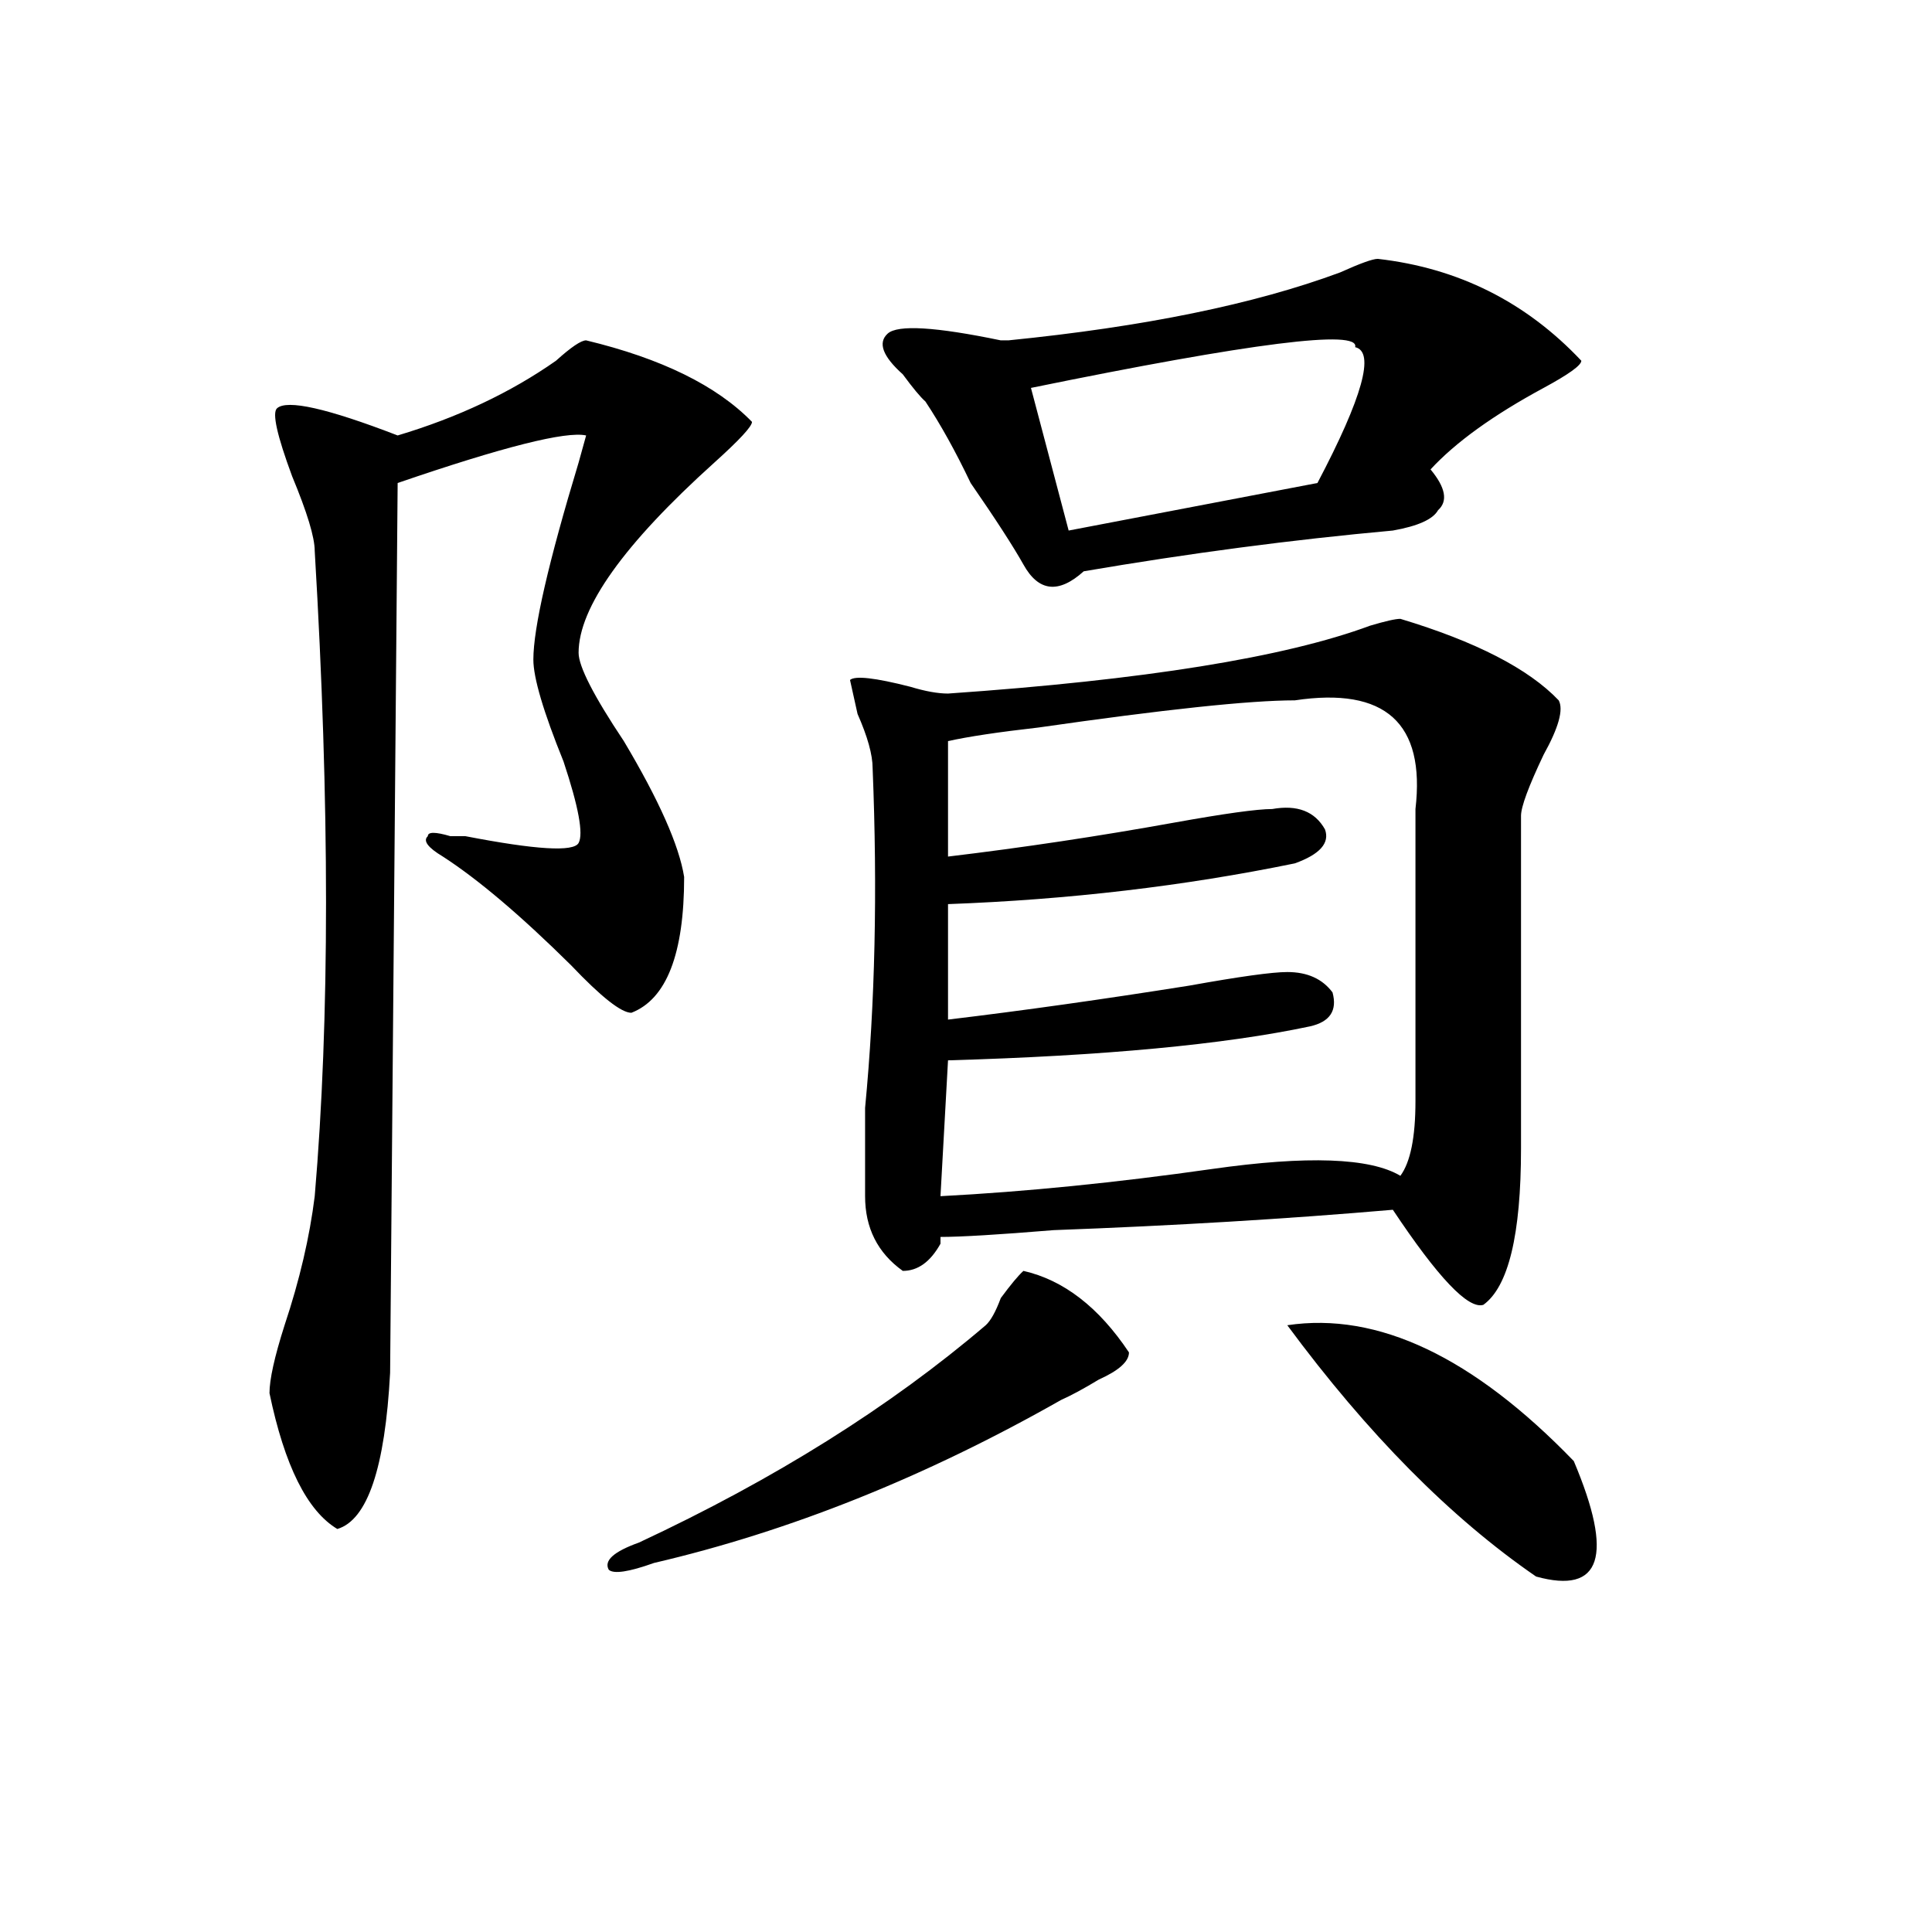 <?xml version="1.0" encoding="utf-8"?>
<!-- Generator: Adobe Illustrator 16.0.0, SVG Export Plug-In . SVG Version: 6.00 Build 0)  -->
<!DOCTYPE svg PUBLIC "-//W3C//DTD SVG 1.1//EN" "http://www.w3.org/Graphics/SVG/1.1/DTD/svg11.dtd">
<svg version="1.1" id="图层_1" xmlns="http://www.w3.org/2000/svg" xmlns:xlink="http://www.w3.org/1999/xlink" x="0px" y="0px"
	 width="1000px" height="1000px" viewBox="0 0 1000 1000" enable-background="new 0 0 1000 1000" xml:space="preserve">
<path d="M303.383,176.172c39.023,9.394,67.621,23.456,85.852,42.188c0,2.362-6.523,9.394-19.512,21.094
	c-46.828,42.188-70.242,75.037-70.242,98.438c0,7.031,7.805,22.303,23.414,45.703c18.171,30.487,28.598,53.943,31.219,70.313
	c0,39.881-9.146,63.281-27.316,70.313c-5.243,0-15.609-8.185-31.219-24.609c-26.035-25.763-48.169-44.494-66.339-56.25
	c-7.805-4.669-10.426-8.185-7.805-10.547c0-2.307,3.902-2.307,11.707,0h7.804c36.402,7.031,55.914,8.24,58.535,3.516
	c2.562-4.669,0-18.731-7.805-42.188c-10.426-25.763-15.609-43.341-15.609-52.734c0-16.369,7.805-50.372,23.414-101.953l3.902-14.063
	c-10.426-2.307-42.926,5.878-97.558,24.609l-3.902,460.547c-2.622,49.219-11.707,76.19-27.316,80.859
	c-15.609-9.338-27.316-32.794-35.121-70.313c0-7.031,2.561-18.731,7.805-35.156c7.805-23.4,12.988-45.703,15.609-66.797
	c7.805-91.406,7.805-202.697,0-333.984c0-7.031-3.902-19.885-11.707-38.672c-7.805-21.094-10.426-32.794-7.805-35.156
	c5.183-4.669,25.975,0,62.438,14.063c31.218-9.338,58.535-22.247,81.949-38.672C295.578,179.688,300.762,176.172,303.383,176.172z
	 M529.719,657.813c20.793,4.725,39.023,18.787,54.633,42.188c0,4.725-5.243,9.394-15.609,14.063
	c-7.805,4.725-14.328,8.24-19.512,10.547c-70.242,39.881-140.484,68.006-210.727,84.375c-13.048,4.669-20.853,5.822-23.414,3.516
	c-2.621-4.725,2.562-9.394,15.609-14.063c70.242-32.794,130.059-70.313,179.508-112.5c2.562-2.307,5.184-7.031,7.805-14.063
	C523.195,664.844,527.098,660.175,529.719,657.813z M724.836,320.313c39.023,11.756,66.34,25.818,81.949,42.188
	c2.562,4.725,0,14.063-7.805,28.125c-7.805,16.425-11.707,26.972-11.707,31.641c0,56.25,0,113.709,0,172.266
	c0,44.55-6.523,71.521-19.512,80.859c-7.805,2.362-23.414-14.063-46.828-49.219c-54.633,4.725-113.168,8.24-175.605,10.547
	c-28.657,2.362-48.169,3.516-58.535,3.516v3.516c-5.243,9.394-11.707,14.063-19.512,14.063
	c-13.048-9.338-19.512-22.247-19.512-38.672c0-9.338,0-24.609,0-45.703c5.184-53.888,6.464-112.5,3.902-175.781
	c0-7.031-2.621-16.369-7.805-28.125l-3.902-17.578c2.562-2.307,12.988-1.153,31.219,3.516c7.805,2.362,14.269,3.516,19.512,3.516
	c101.461-7.031,174.265-18.731,218.531-35.156C717.031,321.521,722.215,320.313,724.836,320.313z M713.129,133.984
	c41.585,4.725,76.706,22.303,105.363,52.734c0,2.362-6.523,7.031-19.512,14.063c-26.035,14.063-45.547,28.125-58.535,42.188
	c7.805,9.394,9.086,16.425,3.902,21.094c-2.621,4.725-10.426,8.24-23.414,10.547c-52.071,4.725-105.363,11.756-159.996,21.094
	c-13.048,11.756-23.414,10.547-31.219-3.516c-5.243-9.338-14.328-23.4-27.316-42.188c-7.805-16.369-15.609-30.432-23.414-42.188
	c-2.621-2.307-6.523-7.031-11.707-14.063c-10.426-9.338-13.048-16.369-7.805-21.094c5.184-4.669,24.695-3.516,58.535,3.516h3.902
	c70.242-7.031,127.437-18.731,171.703-35.156C703.983,136.347,710.508,133.984,713.129,133.984z M670.203,362.5
	c-23.414,0-67.681,4.725-132.68,14.063c-20.853,2.362-36.462,4.725-46.828,7.031v59.766c39.023-4.669,78.047-10.547,117.07-17.578
	c25.976-4.669,42.926-7.031,50.73-7.031c12.988-2.307,22.073,1.209,27.316,10.547c2.562,7.031-2.621,12.909-15.609,17.578
	c-57.254,11.756-117.07,18.787-179.508,21.094v59.766c39.023-4.669,80.608-10.547,124.875-17.578
	c25.976-4.669,42.926-7.031,50.73-7.031c10.366,0,18.171,3.516,23.414,10.547c2.562,9.394-1.341,15.271-11.707,17.578
	c-44.267,9.394-106.704,15.271-187.313,17.578l-3.902,70.313c44.207-2.307,91.035-7.031,140.484-14.063
	c49.39-7.031,81.949-5.822,97.559,3.516c5.184-7.031,7.805-19.885,7.805-38.672c0-51.525,0-101.953,0-151.172
	C737.824,374.256,717.031,355.469,670.203,362.5z M701.422,179.688c2.562-9.338-53.352-2.307-167.801,21.094l19.512,73.828
	L681.91,250C705.324,205.506,711.788,182.05,701.422,179.688z M666.301,685.938c46.828-7.031,96.218,16.425,148.289,70.313
	c20.793,49.219,14.269,69.104-19.512,59.766C750.812,785.584,707.886,742.188,666.301,685.938z"/>
</svg>
